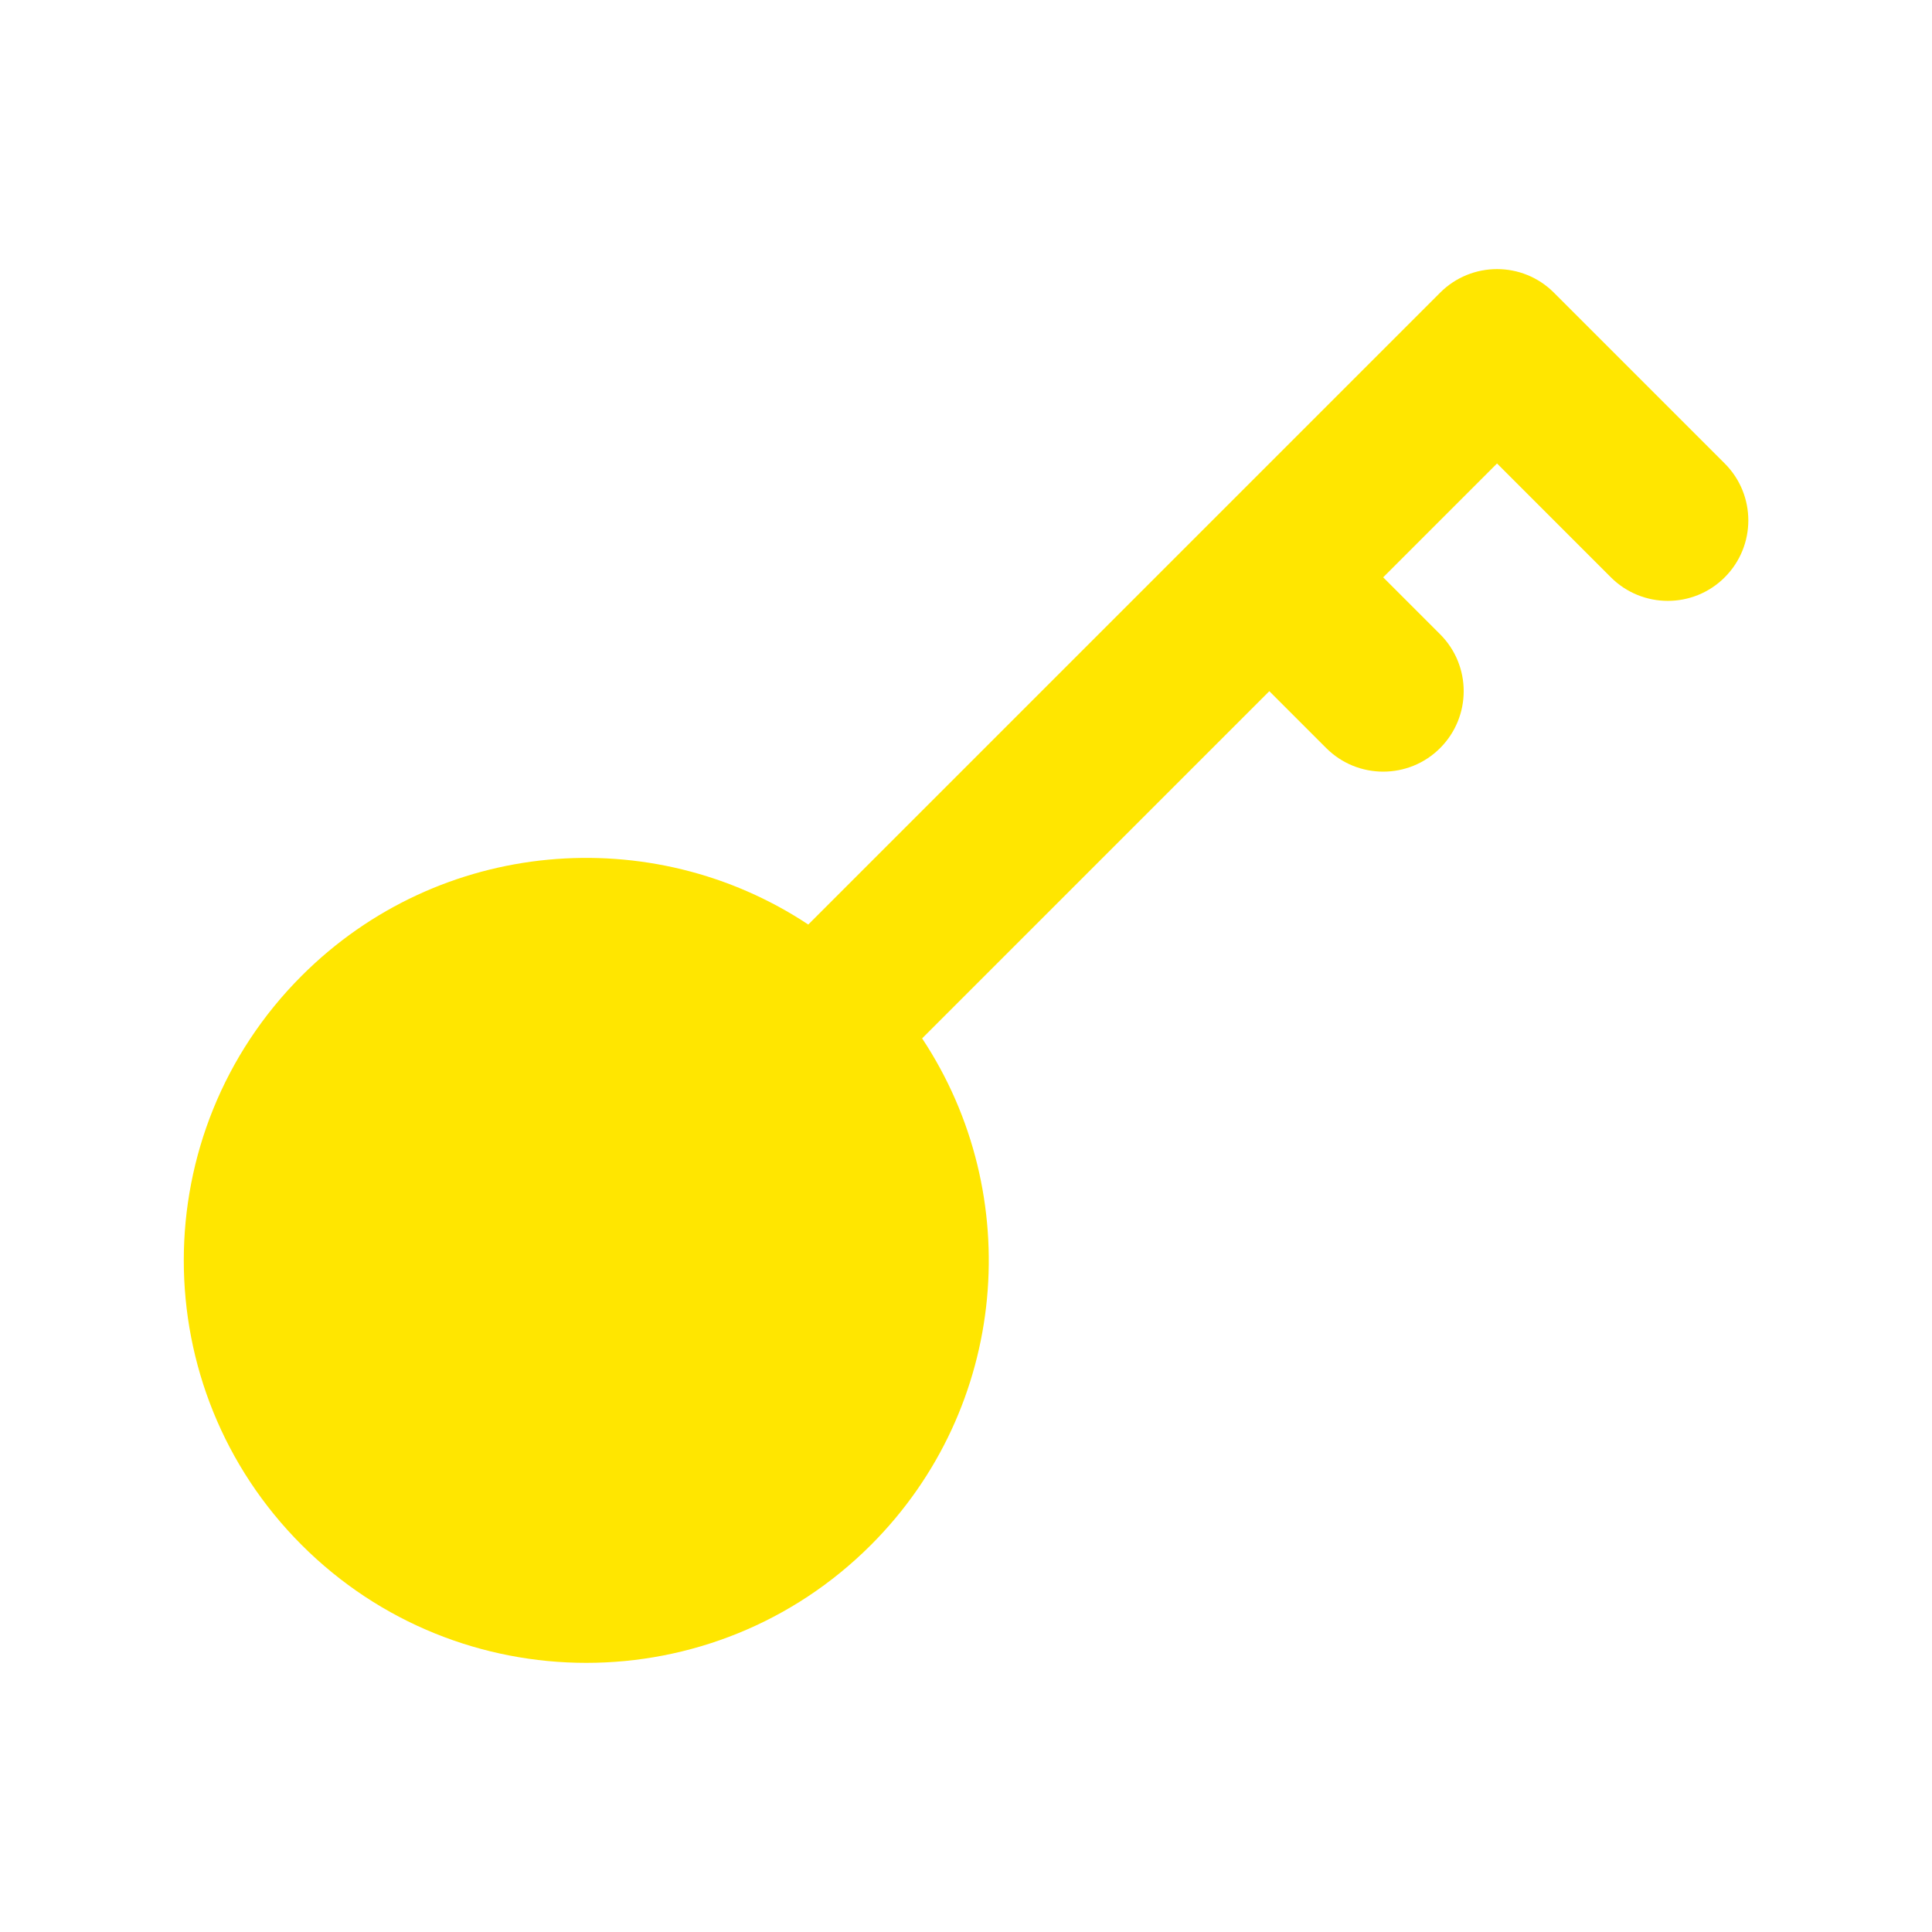 <?xml version="1.0" encoding="UTF-8"?> <svg xmlns="http://www.w3.org/2000/svg" width="28" height="28" viewBox="0 0 28 28" fill="none"><path d="M4.372 14.142C6.368 12.146 9.449 11.899 11.714 13.399L20.871 4.242C21.327 3.786 22.066 3.786 22.521 4.242L24.996 6.717C25.452 7.173 25.452 7.911 24.996 8.367C24.541 8.822 23.802 8.822 23.346 8.367L21.696 6.717L20.046 8.367L20.871 9.192C21.327 9.647 21.327 10.386 20.871 10.842C20.416 11.297 19.677 11.297 19.221 10.842L18.396 10.017L13.364 15.049C14.865 17.314 14.617 20.396 12.622 22.391C10.344 24.669 6.65 24.669 4.372 22.391C2.094 20.113 2.094 16.42 4.372 14.142Z" fill="#FFE600"></path></svg> 